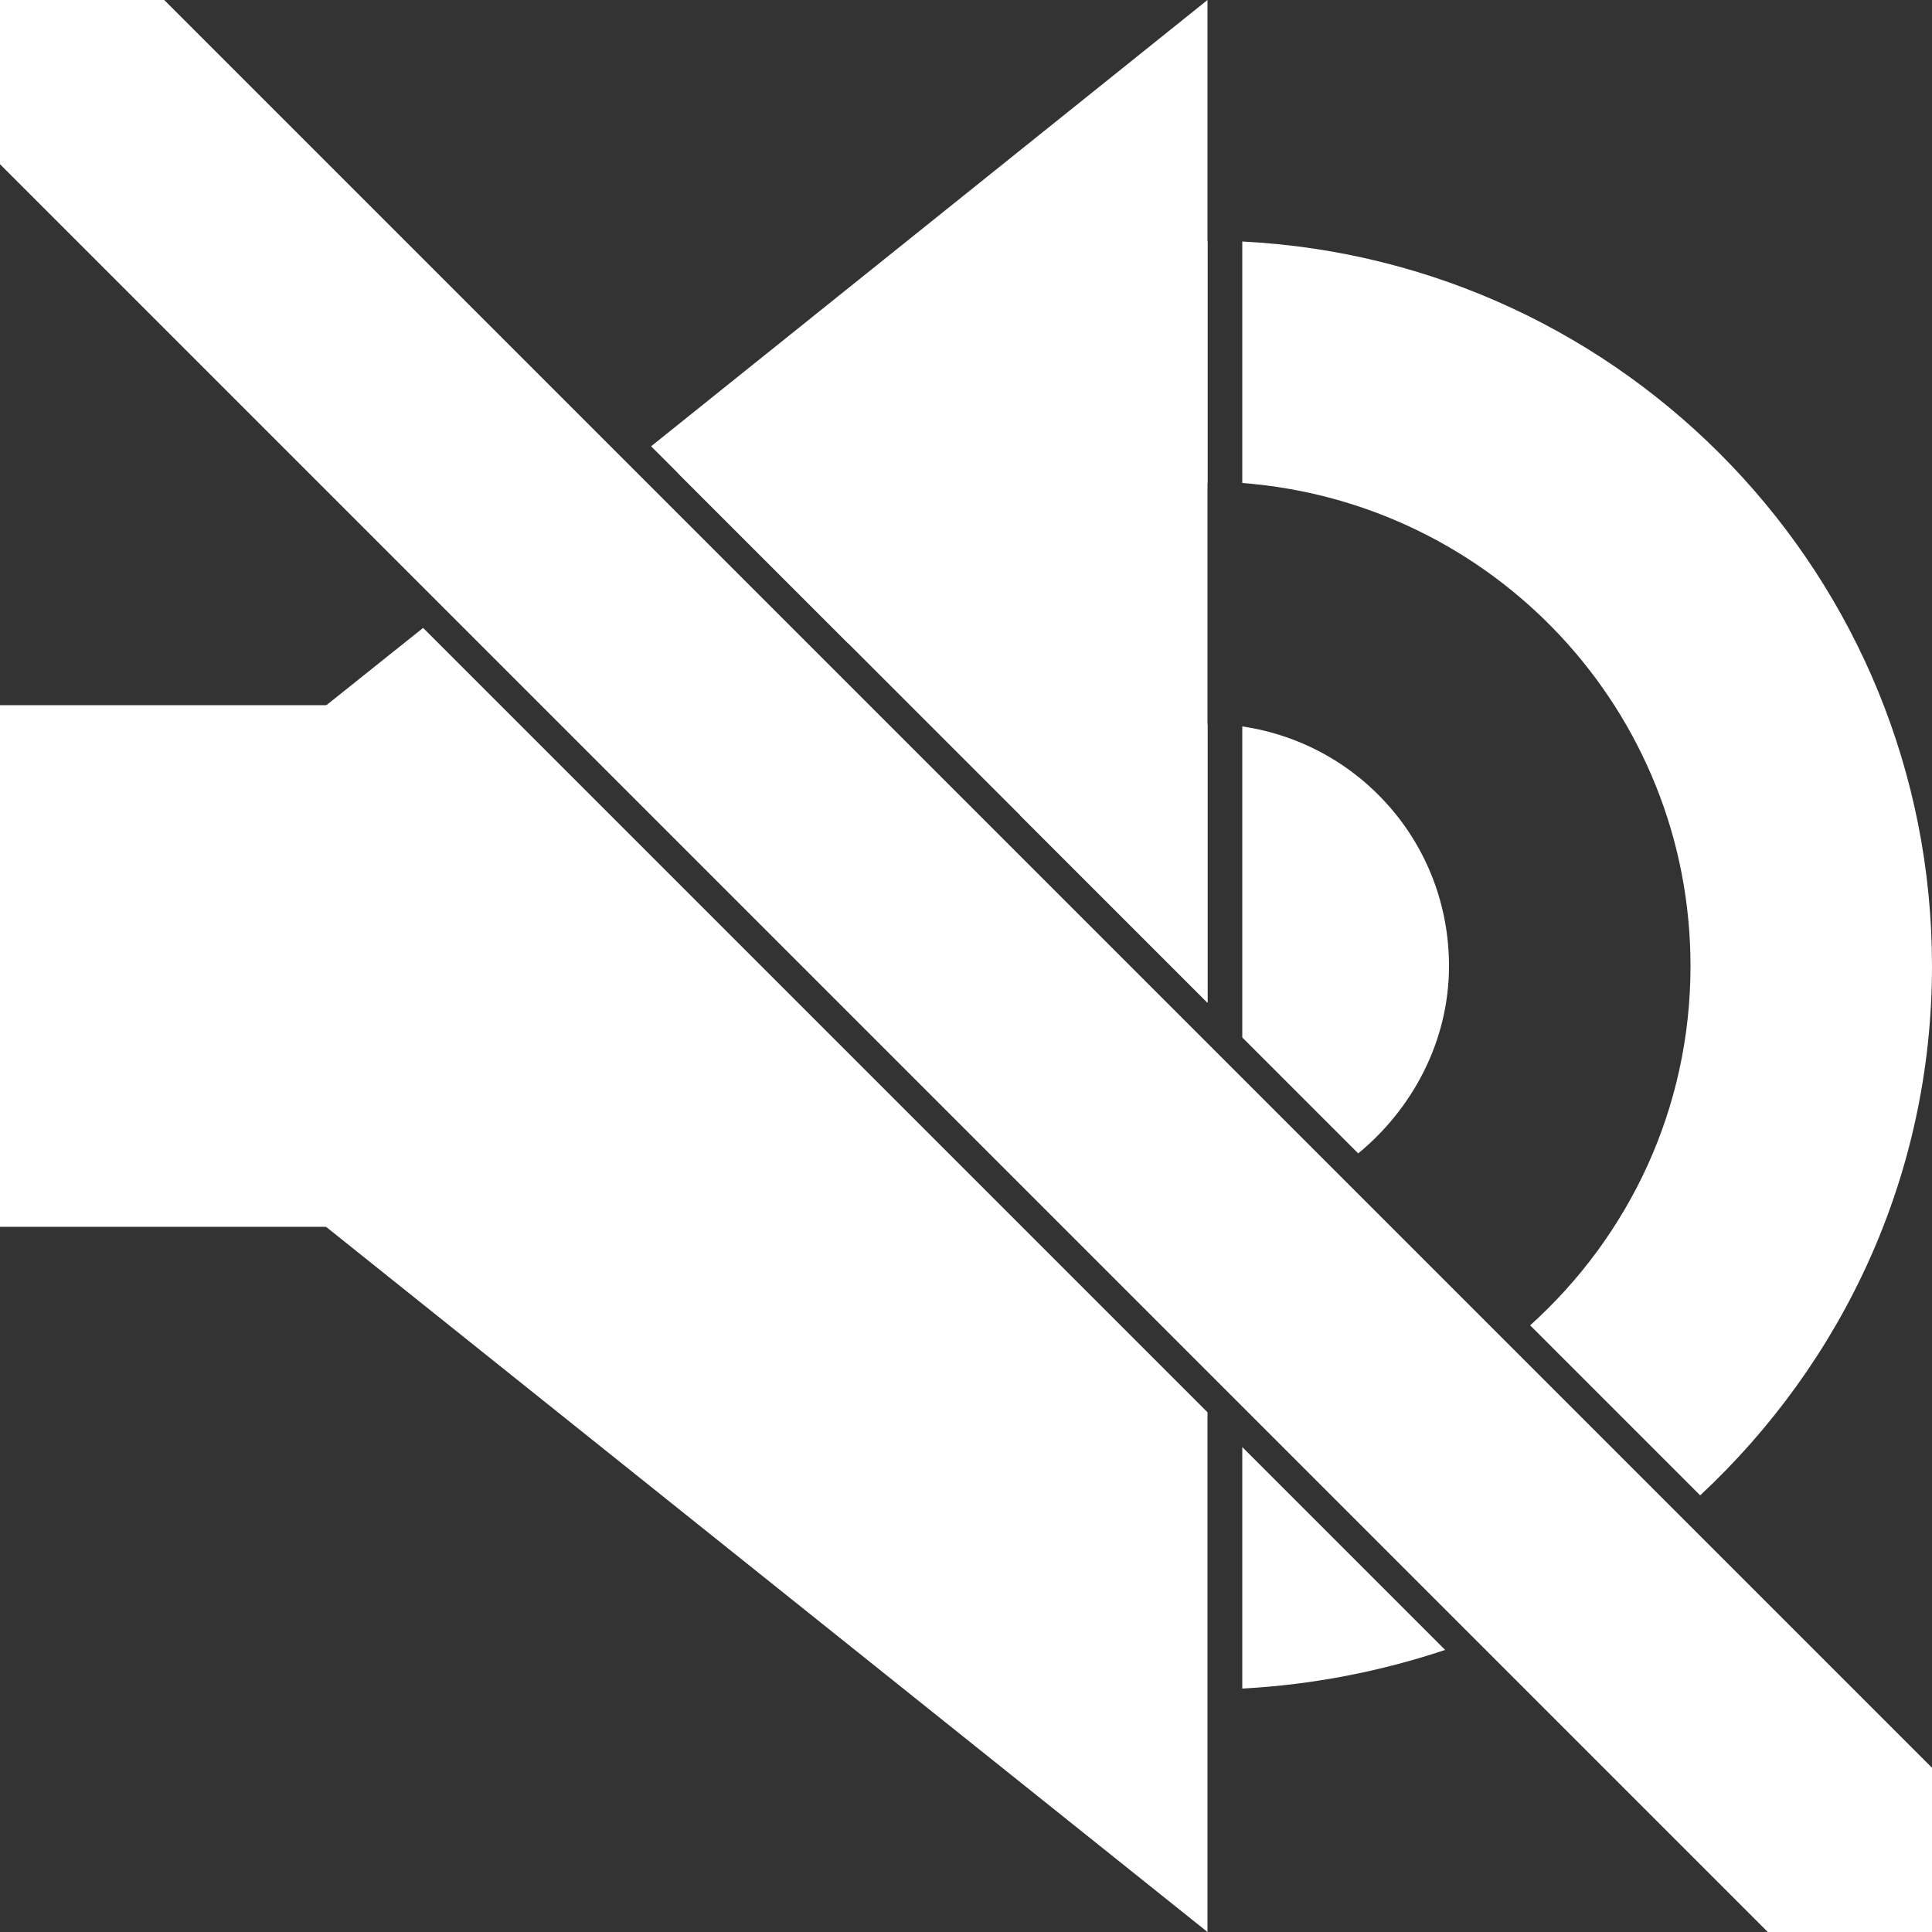 <?xml version="1.0" encoding="utf-8"?>
<!-- Generator: Adobe Illustrator 22.0.1, SVG Export Plug-In . SVG Version: 6.00 Build 0)  -->
<svg version="1.1" id="Layer_1" xmlns="http://www.w3.org/2000/svg" xmlns:xlink="http://www.w3.org/1999/xlink" x="0px" y="0px"
	 viewBox="0 0 100 100" style="enable-background:new 0 0 100 100;" xml:space="preserve">
<rect x="0" y="0" width="100" height="100" fill="#333333" stroke="none"/>
<style type="text/css">
	.st0{fill:#FFFFFF;}
</style>
<g>
	<rect x="0" y="36.5" class="st0" width="25.2" height="27"/>
	<polygon class="st0" points="91.5,100 0,8.5 0,0 8.5,0 100,91.5 100,100 	"/>
	<g>
		<polygon class="st0" points="62.5,51.9 62.5,0 33.7,23.1 		"/>
		<polygon class="st0" points="21.9,32.5 0,50 62.5,100 62.5,73.1 		"/>
	</g>
	<g>
		<path class="st0" d="M64.3,74.9v12.5c3.7-0.2,7.2-0.9,10.5-2L64.3,74.9z"/>
	</g>
	<g>
		<path class="st0" d="M62.5,37.5c-3.9,0-7.4,1.8-9.7,4.7l9.7,9.7V37.5z"/>
		<path class="st0" d="M64.3,37.6v16.1l6,6c2.8-2.3,4.7-5.8,4.7-9.7C75,43.7,70.4,38.5,64.3,37.6z"/>
	</g>
	<g>
		<path class="st0" d="M62.5,12.5c-10.8,0-20.6,4.6-27.4,12l8.8,8.8c4.6-5.1,11.2-8.3,18.6-8.3V12.5z"/>
		<path class="st0" d="M64.3,12.5v12.5C77.3,26,87.5,36.8,87.5,50c0,7.4-3.2,14-8.3,18.6l8.8,8.8c7.4-6.9,12-16.6,12-27.4
			C100,29.9,84.2,13.5,64.3,12.5z"/>
	</g>
</g>
</svg>
